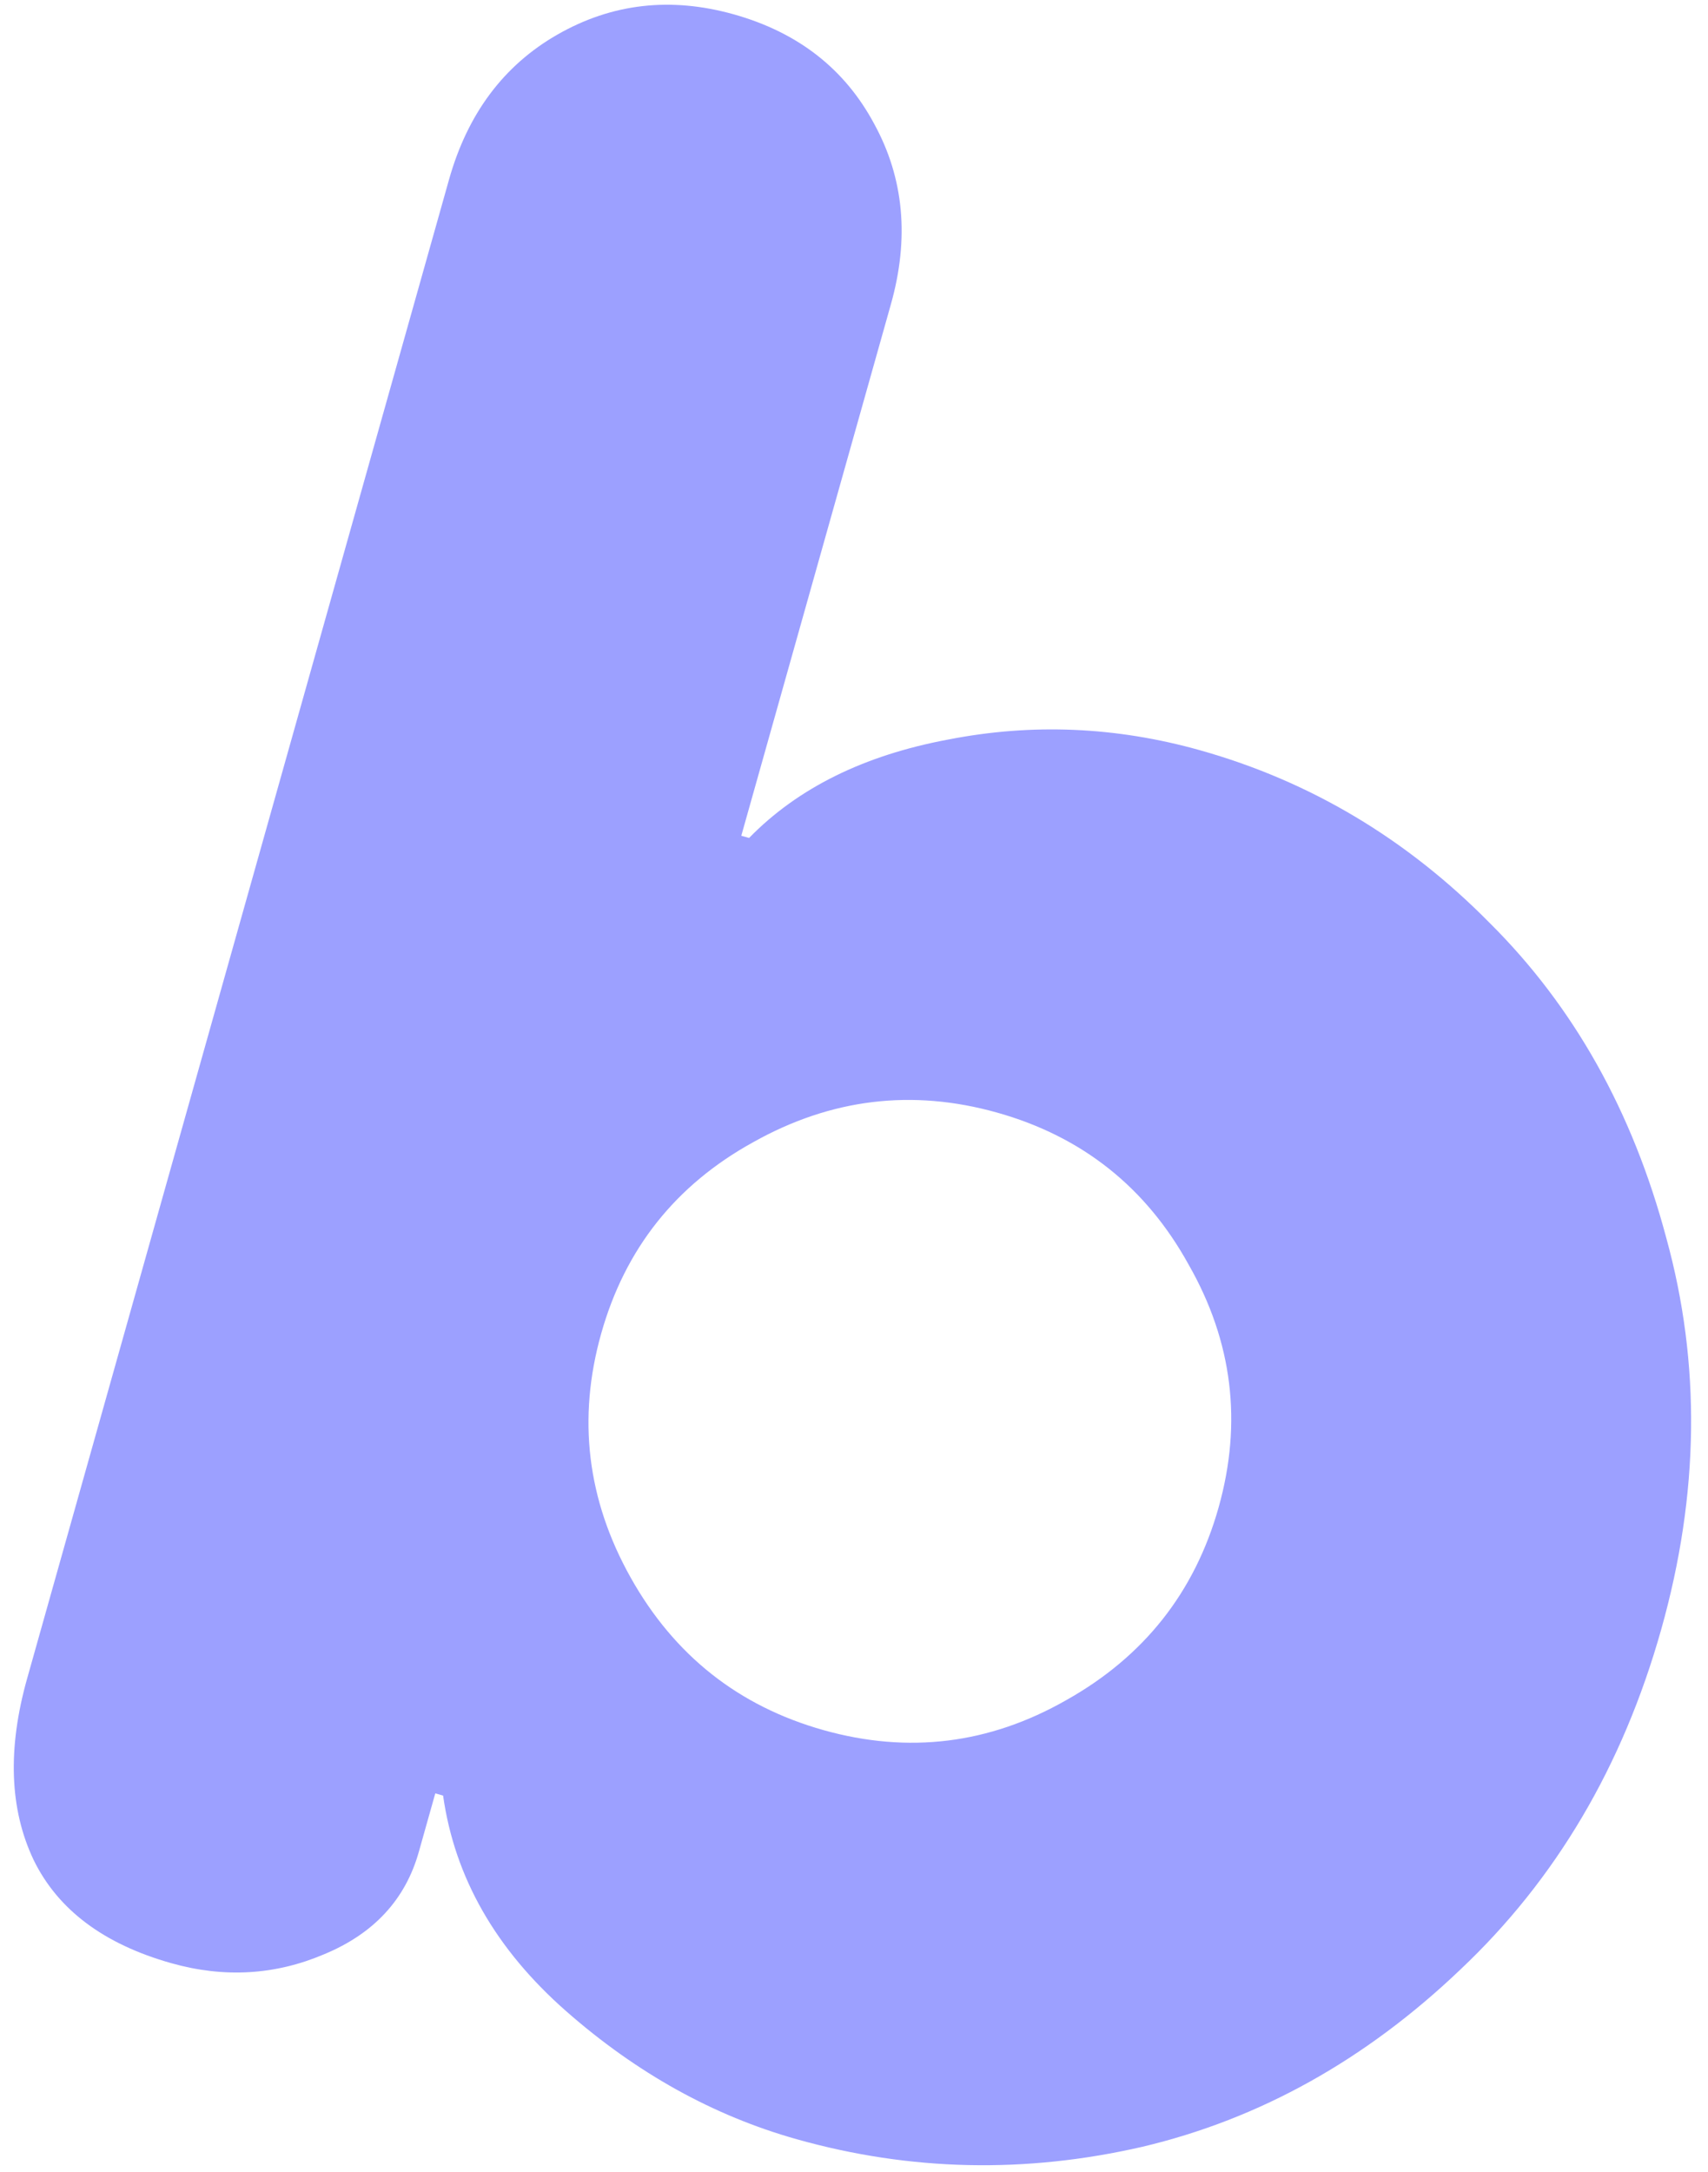 <?xml version="1.0" encoding="UTF-8"?> <svg xmlns="http://www.w3.org/2000/svg" width="81" height="103" viewBox="0 0 81 103" fill="none"> <path d="M37.782 101.445C33.836 100.335 30.192 98.311 26.85 95.374C23.508 92.438 21.562 89.029 21.013 85.149L20.643 85.045L19.862 87.819C19.226 90.079 17.728 91.698 15.369 92.675C13.05 93.663 10.637 93.805 8.131 93.099C4.925 92.197 2.746 90.563 1.593 88.199C0.452 85.793 0.35 82.926 1.287 79.597L21.293 8.521C22.172 5.398 23.882 3.107 26.421 1.648C29.013 0.16 31.809 -0.161 34.809 0.683C37.85 1.539 40.068 3.272 41.462 5.882C42.868 8.451 43.131 11.297 42.252 14.421L35.155 39.633L35.525 39.737C37.833 37.371 40.976 35.816 44.955 35.073C48.945 34.289 52.934 34.459 56.92 35.581C62.139 37.05 66.715 39.779 70.648 43.769C74.634 47.73 77.424 52.706 79.02 58.699C80.667 64.663 80.589 70.85 78.784 77.261C76.957 83.754 73.779 89.136 69.251 93.405C64.763 97.686 59.74 100.485 54.18 101.803C48.631 103.08 43.165 102.961 37.782 101.445ZM29.91 74.814C31.977 78.5 35.024 80.91 39.051 82.044C43.079 83.177 46.915 82.705 50.561 80.626C54.247 78.559 56.657 75.512 57.791 71.485C58.924 67.457 58.452 63.621 56.373 59.976C54.347 56.301 51.321 53.897 47.293 52.763C43.266 51.629 39.409 52.096 35.723 54.163C32.048 56.189 29.643 59.215 28.51 63.243C27.376 67.27 27.843 71.127 29.91 74.814Z" fill="#9CA0FF"></path> </svg> 